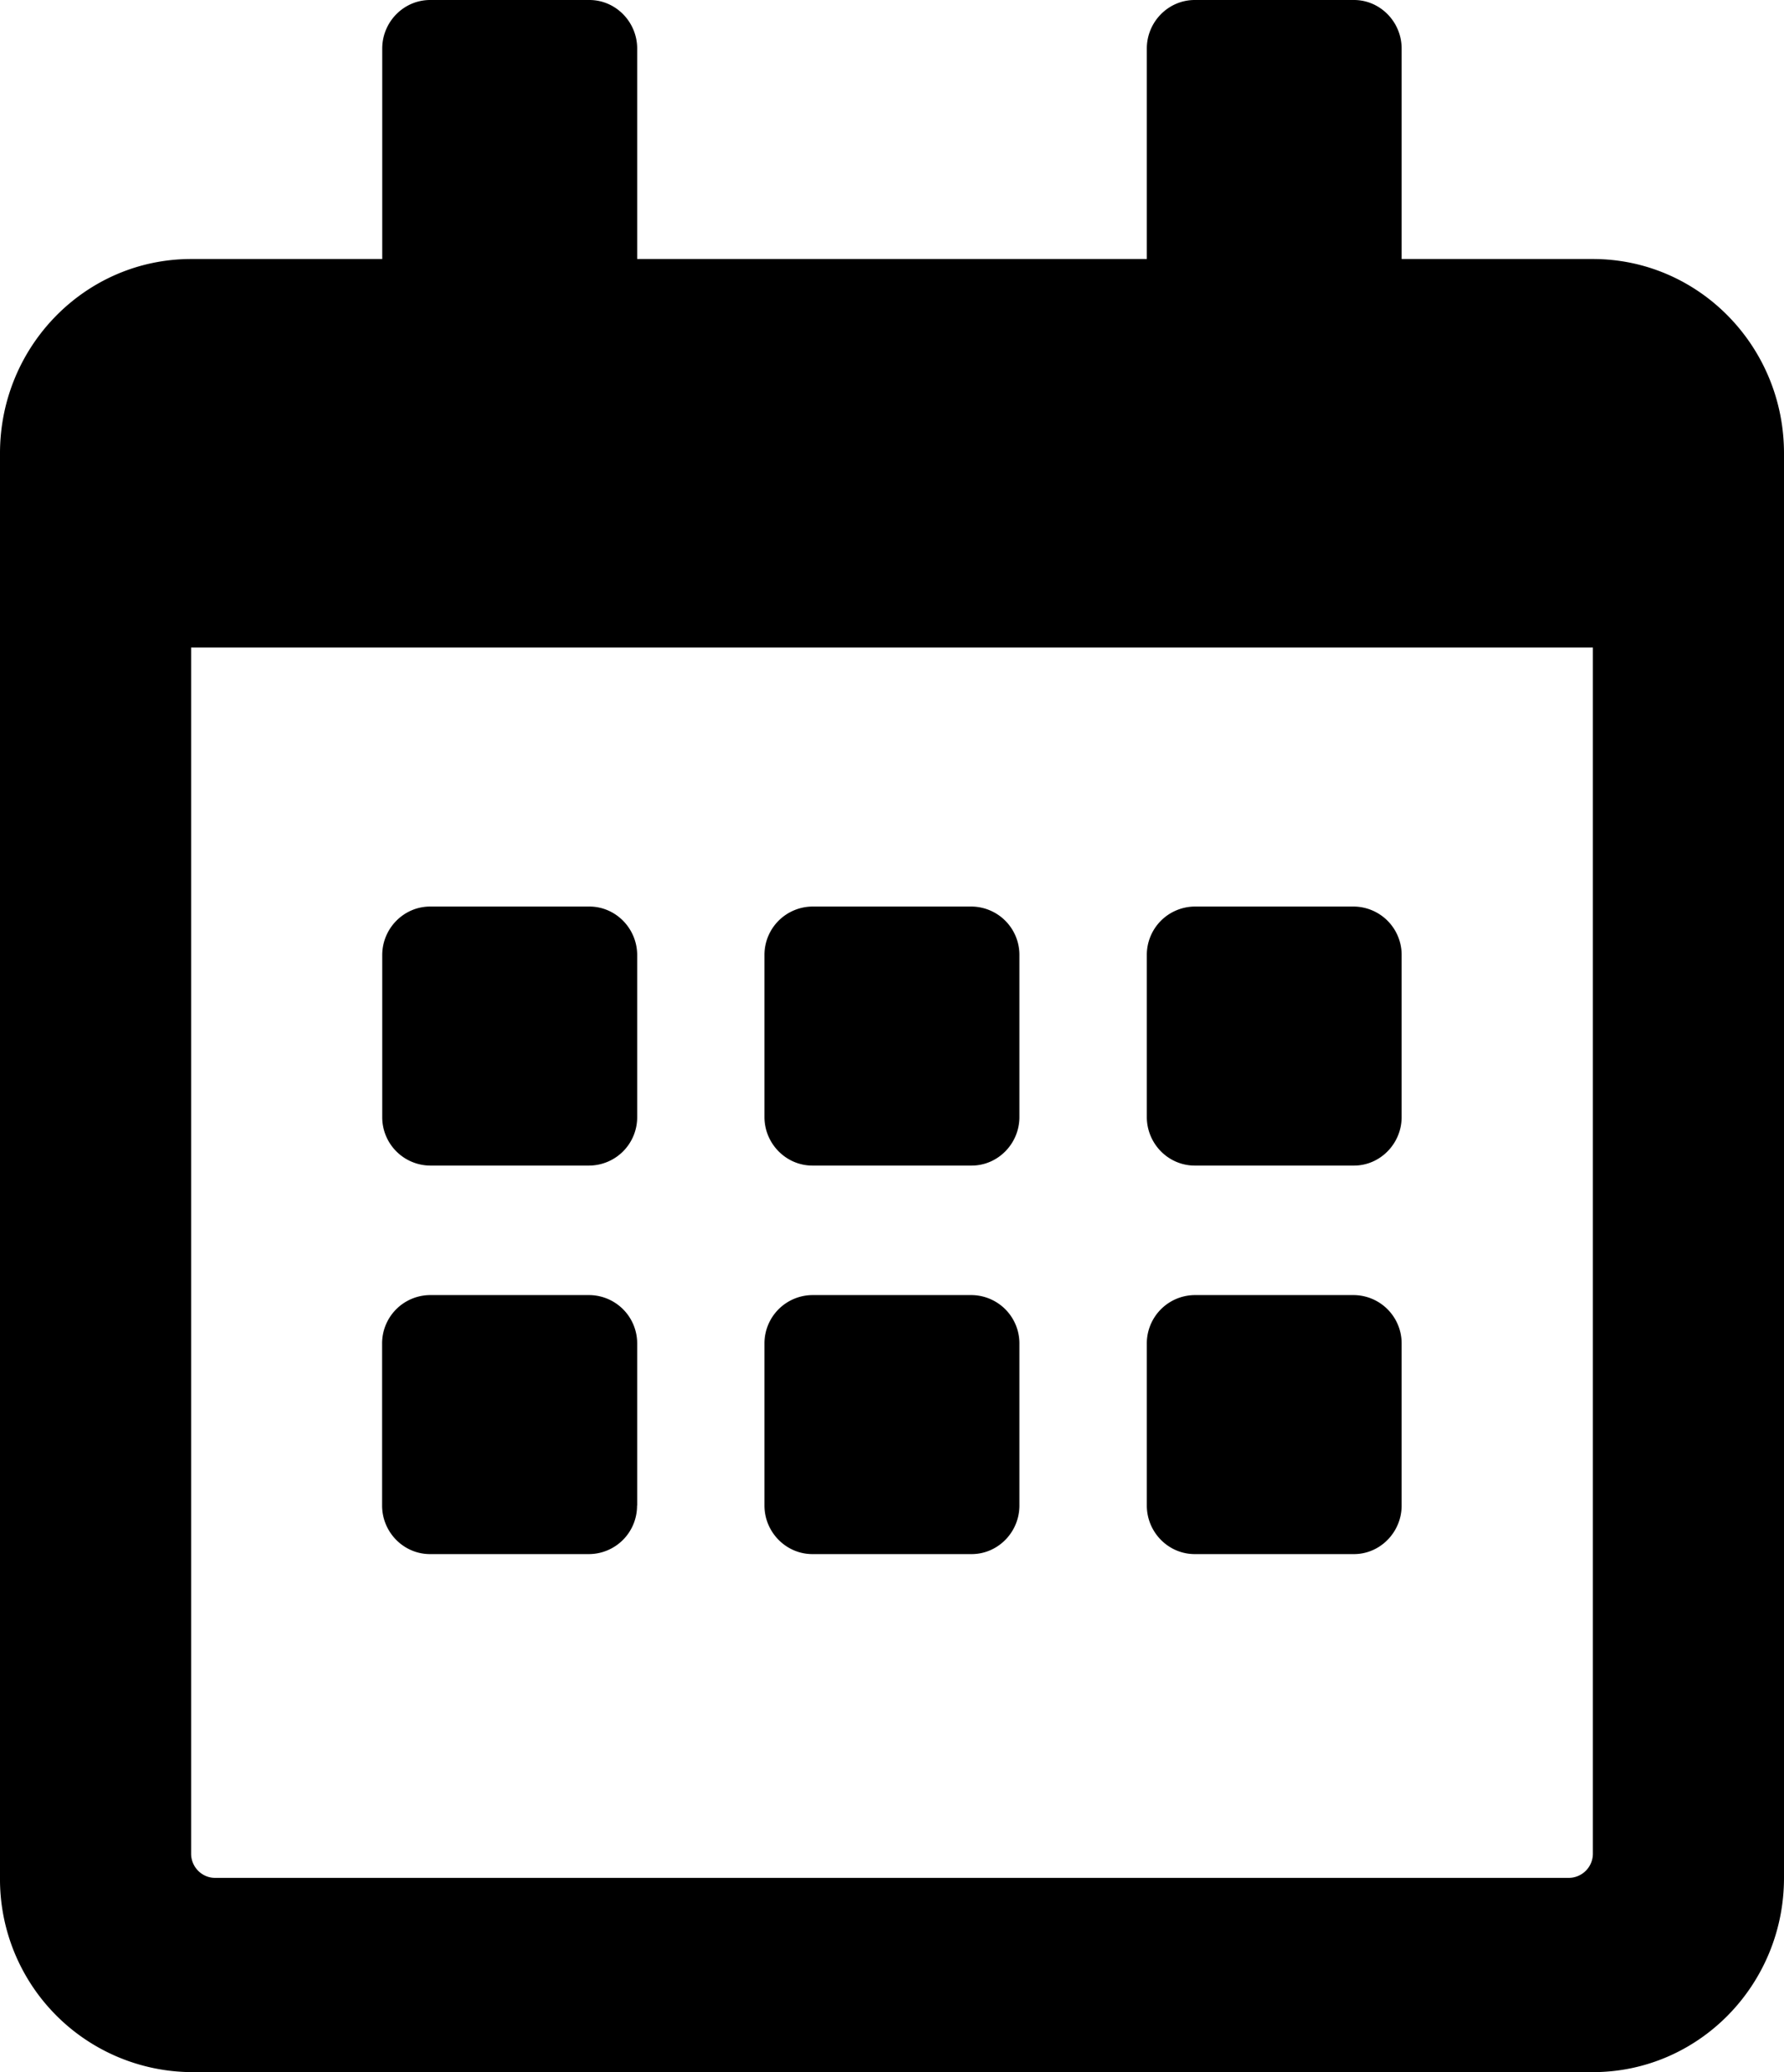<svg xmlns="http://www.w3.org/2000/svg" xmlns:xlink="http://www.w3.org/1999/xlink" viewBox="0 0 13.778 16"><defs><path id="a" d="M0 0h13.778v16H0z"/></defs><clipPath id="b"><use xlink:href="#a" overflow="visible"/></clipPath><g clip-path="url(#b)"><path d="M4.552 9h-1.23a.373.373 0 01-.37-.375v-1.25c0-.206.166-.375.37-.375h1.23c.203 0 .369.169.369.375v1.25A.373.373 0 014.55 9zm3.321-.375v-1.25A.373.373 0 007.504 7h-1.23a.373.373 0 00-.37.375v1.25c0 .206.167.375.37.375h1.23c.203 0 .369-.169.369-.375zm2.952 0v-1.25A.373.373 0 0010.456 7h-1.23a.373.373 0 00-.369.375v1.25c0 .206.166.375.37.375h1.23c.202 0 .368-.169.368-.375zm-2.952 3v-1.25A.373.373 0 007.504 10h-1.23a.373.373 0 00-.37.375v1.25c0 .206.167.375.37.375h1.23c.203 0 .369-.169.369-.375zm-2.952 0v-1.25A.373.373 0 004.55 10h-1.23a.373.373 0 00-.369.375v1.25c0 .206.166.375.37.375h1.23a.373.373 0 00.369-.375zm5.904 0v-1.25a.373.373 0 00-.369-.375h-1.23a.373.373 0 00-.369.375v1.25c0 .206.166.375.37.375h1.23c.202 0 .368-.169.368-.375zM13.778 3.5v11c0 .828-.661 1.5-1.476 1.5H1.476A1.489 1.489 0 010 14.5v-11C0 2.672.661 2 1.476 2h1.476V.375c0-.206.166-.375.37-.375h1.23c.203 0 .369.169.369.375V2h3.936V.375c0-.206.166-.375.37-.375h1.23c.202 0 .368.169.368.375V2h1.477c.815 0 1.476.672 1.476 1.5zm-1.476 10.813V5H1.476v9.313c0 .103.083.187.185.187h10.456a.187.187 0 00.185-.188z"/></g></svg>